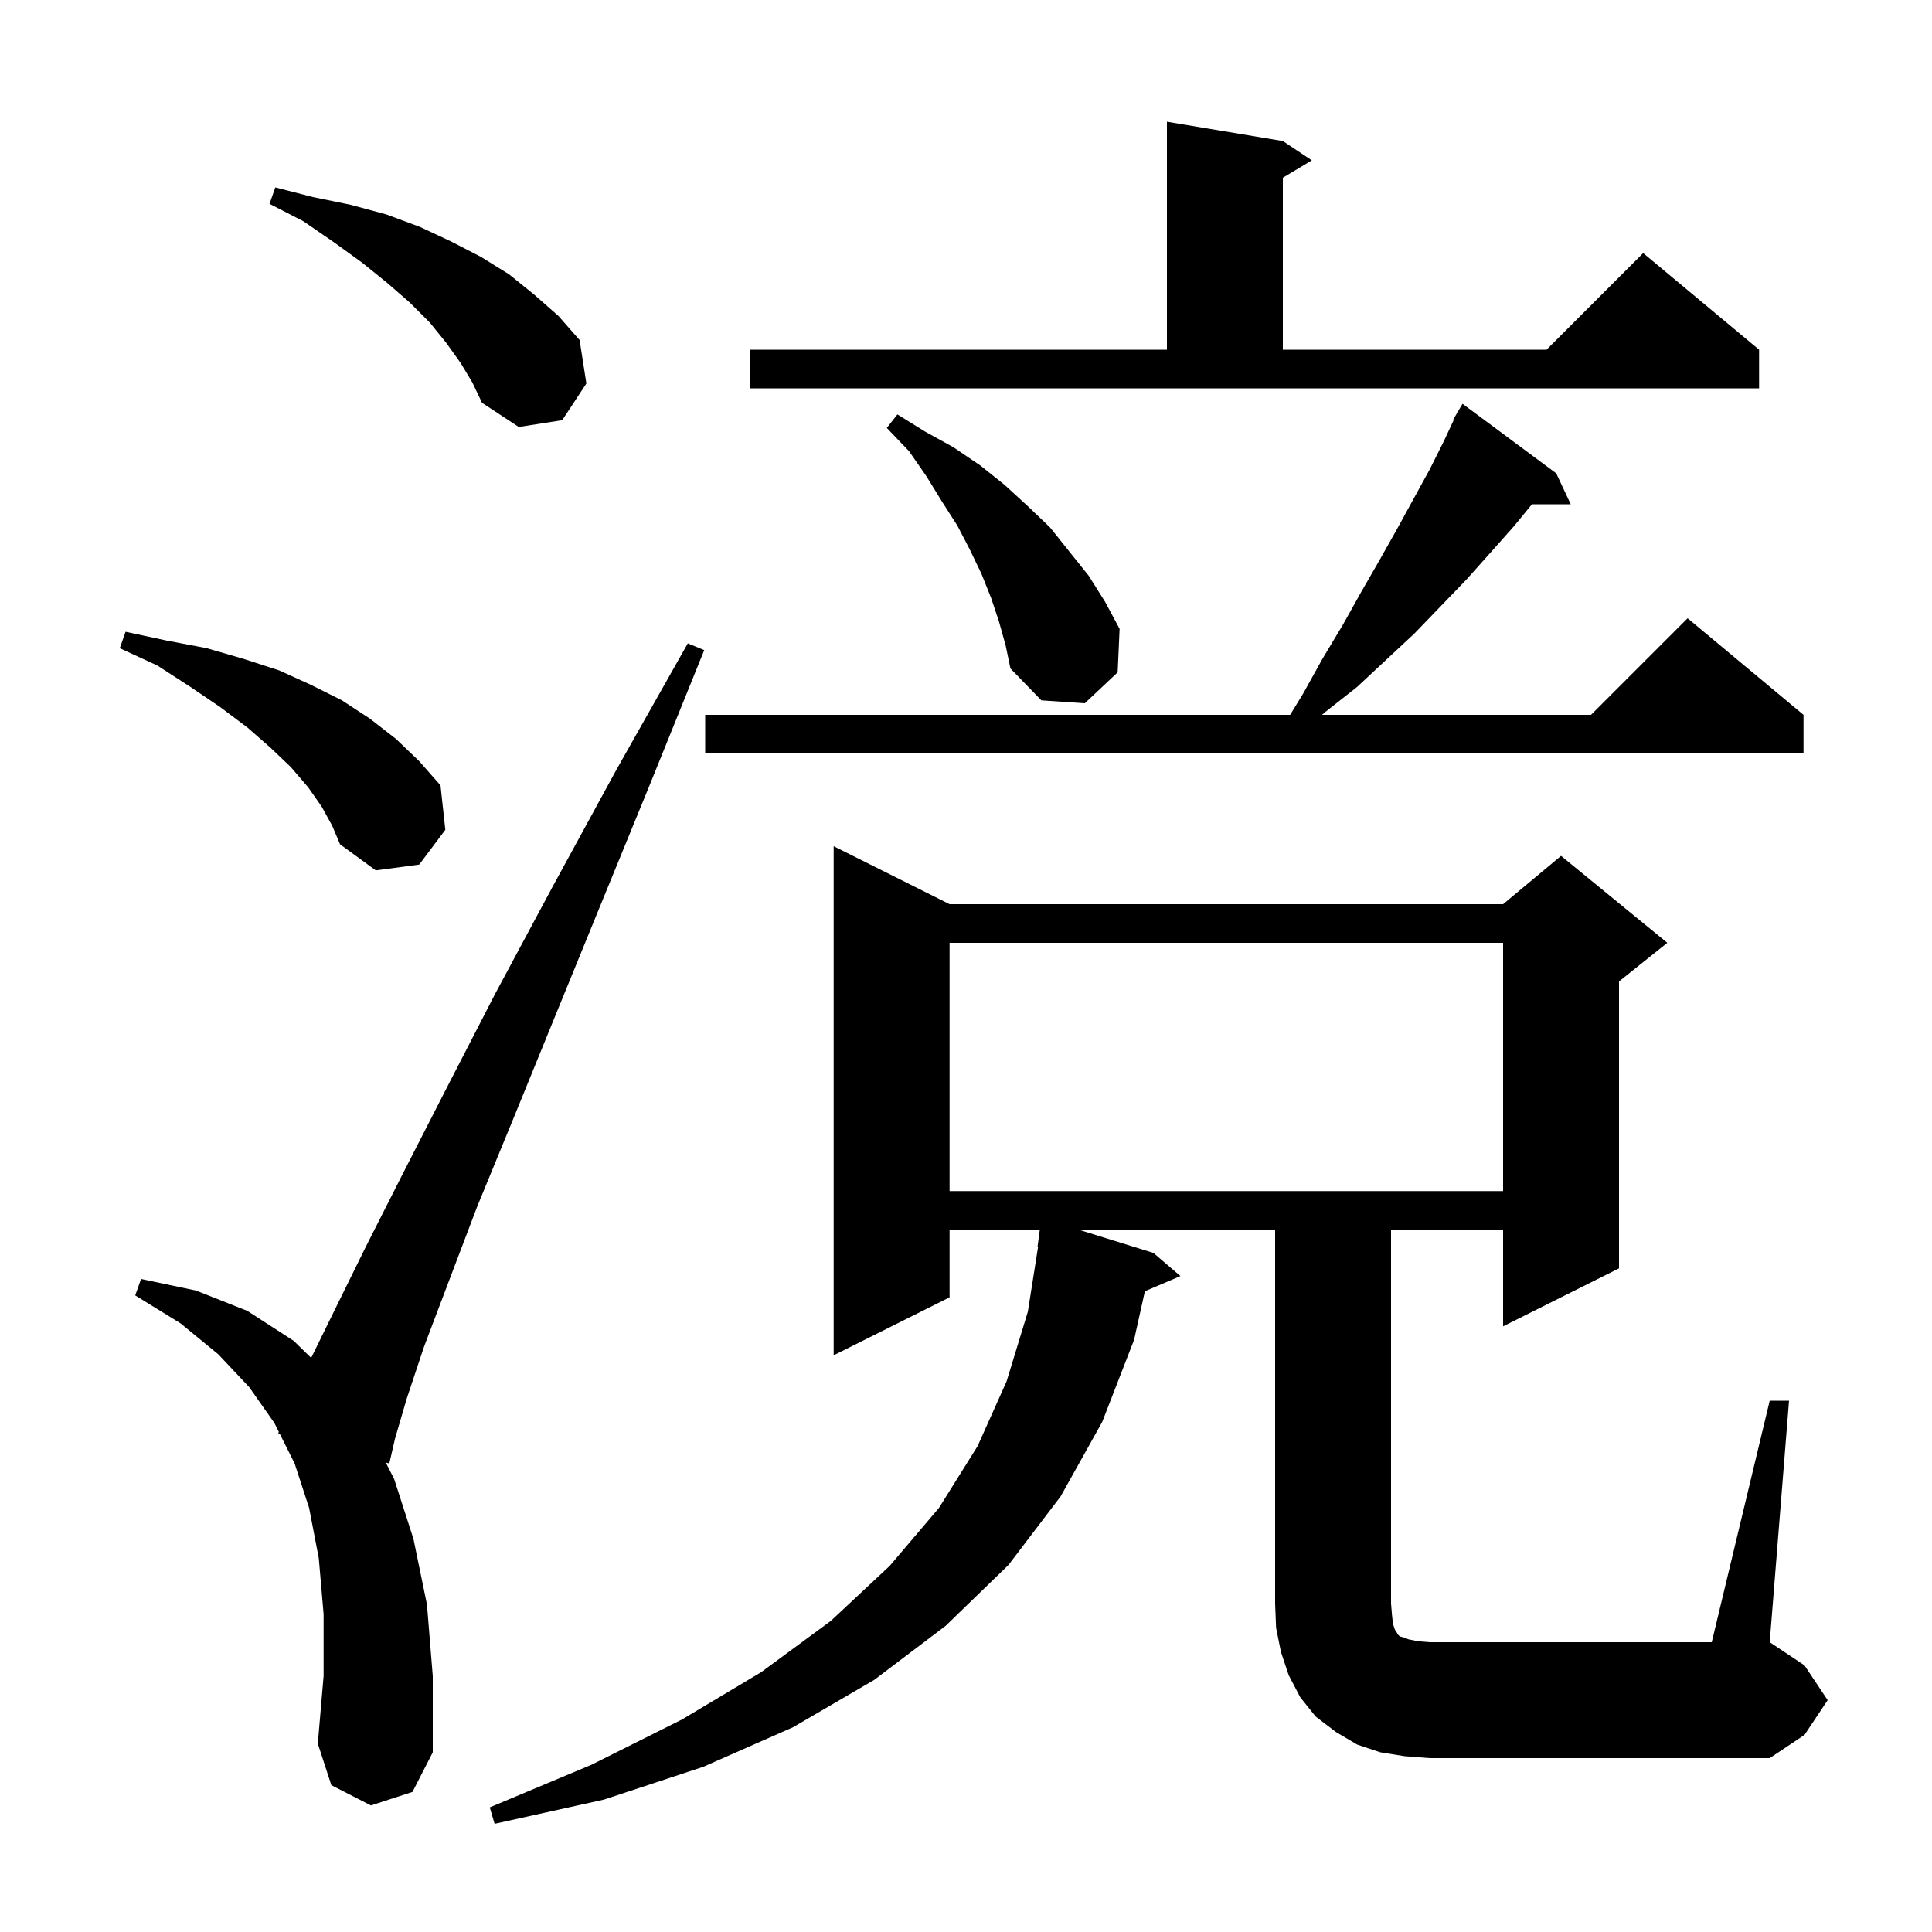<svg xmlns="http://www.w3.org/2000/svg" xmlns:xlink="http://www.w3.org/1999/xlink" version="1.1" baseProfile="full" viewBox="0 0 200 200" width="200" height="200"><g fill="currentColor"><path d="M 183.2 145.0 L 185.2 145.0 L 183.2 170.0 L 186.8 172.4 L 189.2 176.0 L 186.8 179.6 L 183.2 182.0 L 148.0 182.0 L 145.4 181.8 L 142.9 181.4 L 140.5 180.6 L 138.3 179.3 L 136.2 177.7 L 134.6 175.7 L 133.4 173.4 L 132.6 171.0 L 132.1 168.5 L 132.0 166.0 L 132.0 127.3 L 111.667 127.3 L 119.4 129.7 L 122.2 132.1 L 118.518 133.668 L 117.4 138.7 L 114.1 147.2 L 109.8 154.9 L 104.4 162.0 L 97.9 168.3 L 90.5 173.9 L 82.1 178.8 L 72.8 182.9 L 62.5 186.3 L 51.2 188.8 L 50.7 187.1 L 61.2 182.7 L 70.6 178.0 L 78.8 173.1 L 86.0 167.8 L 92.1 162.1 L 97.2 156.1 L 101.2 149.7 L 104.2 143.0 L 106.4 135.8 L 107.457 129.103 L 107.4 129.1 L 107.64 127.3 L 98.3 127.3 L 98.3 134.3 L 86.3 140.3 L 86.3 87.6 L 98.3 93.6 L 155.6 93.6 L 161.6 88.6 L 172.6 97.6 L 167.6 101.6 L 167.6 131.3 L 155.6 137.3 L 155.6 127.3 L 144.0 127.3 L 144.0 166.0 L 144.1 167.2 L 144.2 168.1 L 144.4 168.7 L 144.6 169.0 L 144.7 169.2 L 144.9 169.4 L 145.3 169.5 L 145.8 169.7 L 146.8 169.9 L 148.0 170.0 L 177.2 170.0 Z M 38.4 186.9 L 34.3 184.8 L 32.9 180.5 L 33.5 173.5 L 33.5 167.1 L 33.0 161.3 L 32.0 156.1 L 30.5 151.5 L 28.973 148.447 L 28.8 148.4 L 28.866 148.232 L 28.4 147.3 L 25.8 143.6 L 22.6 140.2 L 18.7 137.0 L 14.0 134.1 L 14.6 132.4 L 20.3 133.6 L 25.6 135.7 L 30.4 138.8 L 32.213 140.569 L 34.7 135.5 L 37.9 129.0 L 41.7 121.5 L 46.2 112.7 L 51.3 102.8 L 57.2 91.8 L 63.8 79.7 L 71.2 66.6 L 72.9 67.3 L 67.2 81.4 L 62.0 94.1 L 57.3 105.6 L 53.1 115.9 L 49.4 124.9 L 46.4 132.8 L 43.9 139.4 L 42.1 144.8 L 40.9 148.9 L 40.3 151.5 L 39.935 151.402 L 40.8 153.1 L 42.8 159.3 L 44.2 166.1 L 44.8 173.5 L 44.8 181.4 L 42.7 185.5 Z M 98.3 97.6 L 98.3 123.3 L 155.6 123.3 L 155.6 97.6 Z M 33.3 83.5 L 31.9 81.5 L 30.1 79.4 L 28.0 77.4 L 25.6 75.3 L 22.8 73.2 L 19.7 71.1 L 16.3 68.9 L 12.4 67.1 L 13.0 65.4 L 17.2 66.3 L 21.4 67.1 L 25.2 68.2 L 28.9 69.4 L 32.2 70.9 L 35.4 72.5 L 38.3 74.4 L 41.0 76.5 L 43.4 78.8 L 45.6 81.3 L 46.1 85.9 L 43.4 89.5 L 38.9 90.1 L 35.2 87.4 L 34.4 85.5 Z M 161.1 49.0 L 162.6 52.2 L 158.589 52.2 L 156.7 54.5 L 154.3 57.2 L 151.8 60.0 L 146.4 65.6 L 143.5 68.3 L 140.5 71.1 L 137.2 73.7 L 136.857 74.0 L 164.7 74.0 L 174.7 64.0 L 186.7 74.0 L 186.7 78.0 L 73.0 78.0 L 73.0 74.0 L 133.556 74.0 L 134.9 71.8 L 136.9 68.2 L 139.0 64.7 L 140.9 61.3 L 142.8 58.0 L 144.6 54.8 L 148.0 48.6 L 149.5 45.6 L 150.465 43.533 L 150.4 43.5 L 150.787 42.842 L 150.9 42.6 L 150.921 42.613 L 151.4 41.8 Z M 103.4 64.3 L 102.6 61.9 L 101.6 59.4 L 100.4 56.9 L 99.1 54.4 L 97.5 51.9 L 95.9 49.3 L 94.1 46.7 L 91.8 44.3 L 92.9 42.9 L 95.8 44.7 L 98.7 46.3 L 101.5 48.2 L 104.0 50.2 L 106.4 52.4 L 108.7 54.6 L 112.7 59.6 L 114.4 62.3 L 115.9 65.1 L 115.7 69.6 L 112.3 72.8 L 107.8 72.5 L 104.6 69.2 L 104.1 66.8 Z M 47.7 37.6 L 46.2 35.5 L 44.5 33.4 L 42.4 31.3 L 40.1 29.3 L 37.5 27.2 L 34.6 25.1 L 31.4 22.9 L 27.9 21.1 L 28.5 19.4 L 32.4 20.4 L 36.3 21.2 L 40.0 22.2 L 43.5 23.5 L 46.7 25.0 L 49.8 26.6 L 52.7 28.4 L 55.3 30.5 L 57.8 32.7 L 60.0 35.2 L 60.7 39.7 L 58.2 43.5 L 53.7 44.2 L 49.9 41.7 L 48.9 39.6 Z M 77.6 36.2 L 120.8 36.2 L 120.8 12.6 L 132.8 14.6 L 135.8 16.6 L 132.8 18.4 L 132.8 36.2 L 160.1 36.2 L 170.1 26.2 L 182.1 36.2 L 182.1 40.2 L 77.6 40.2 Z "/></g></svg>